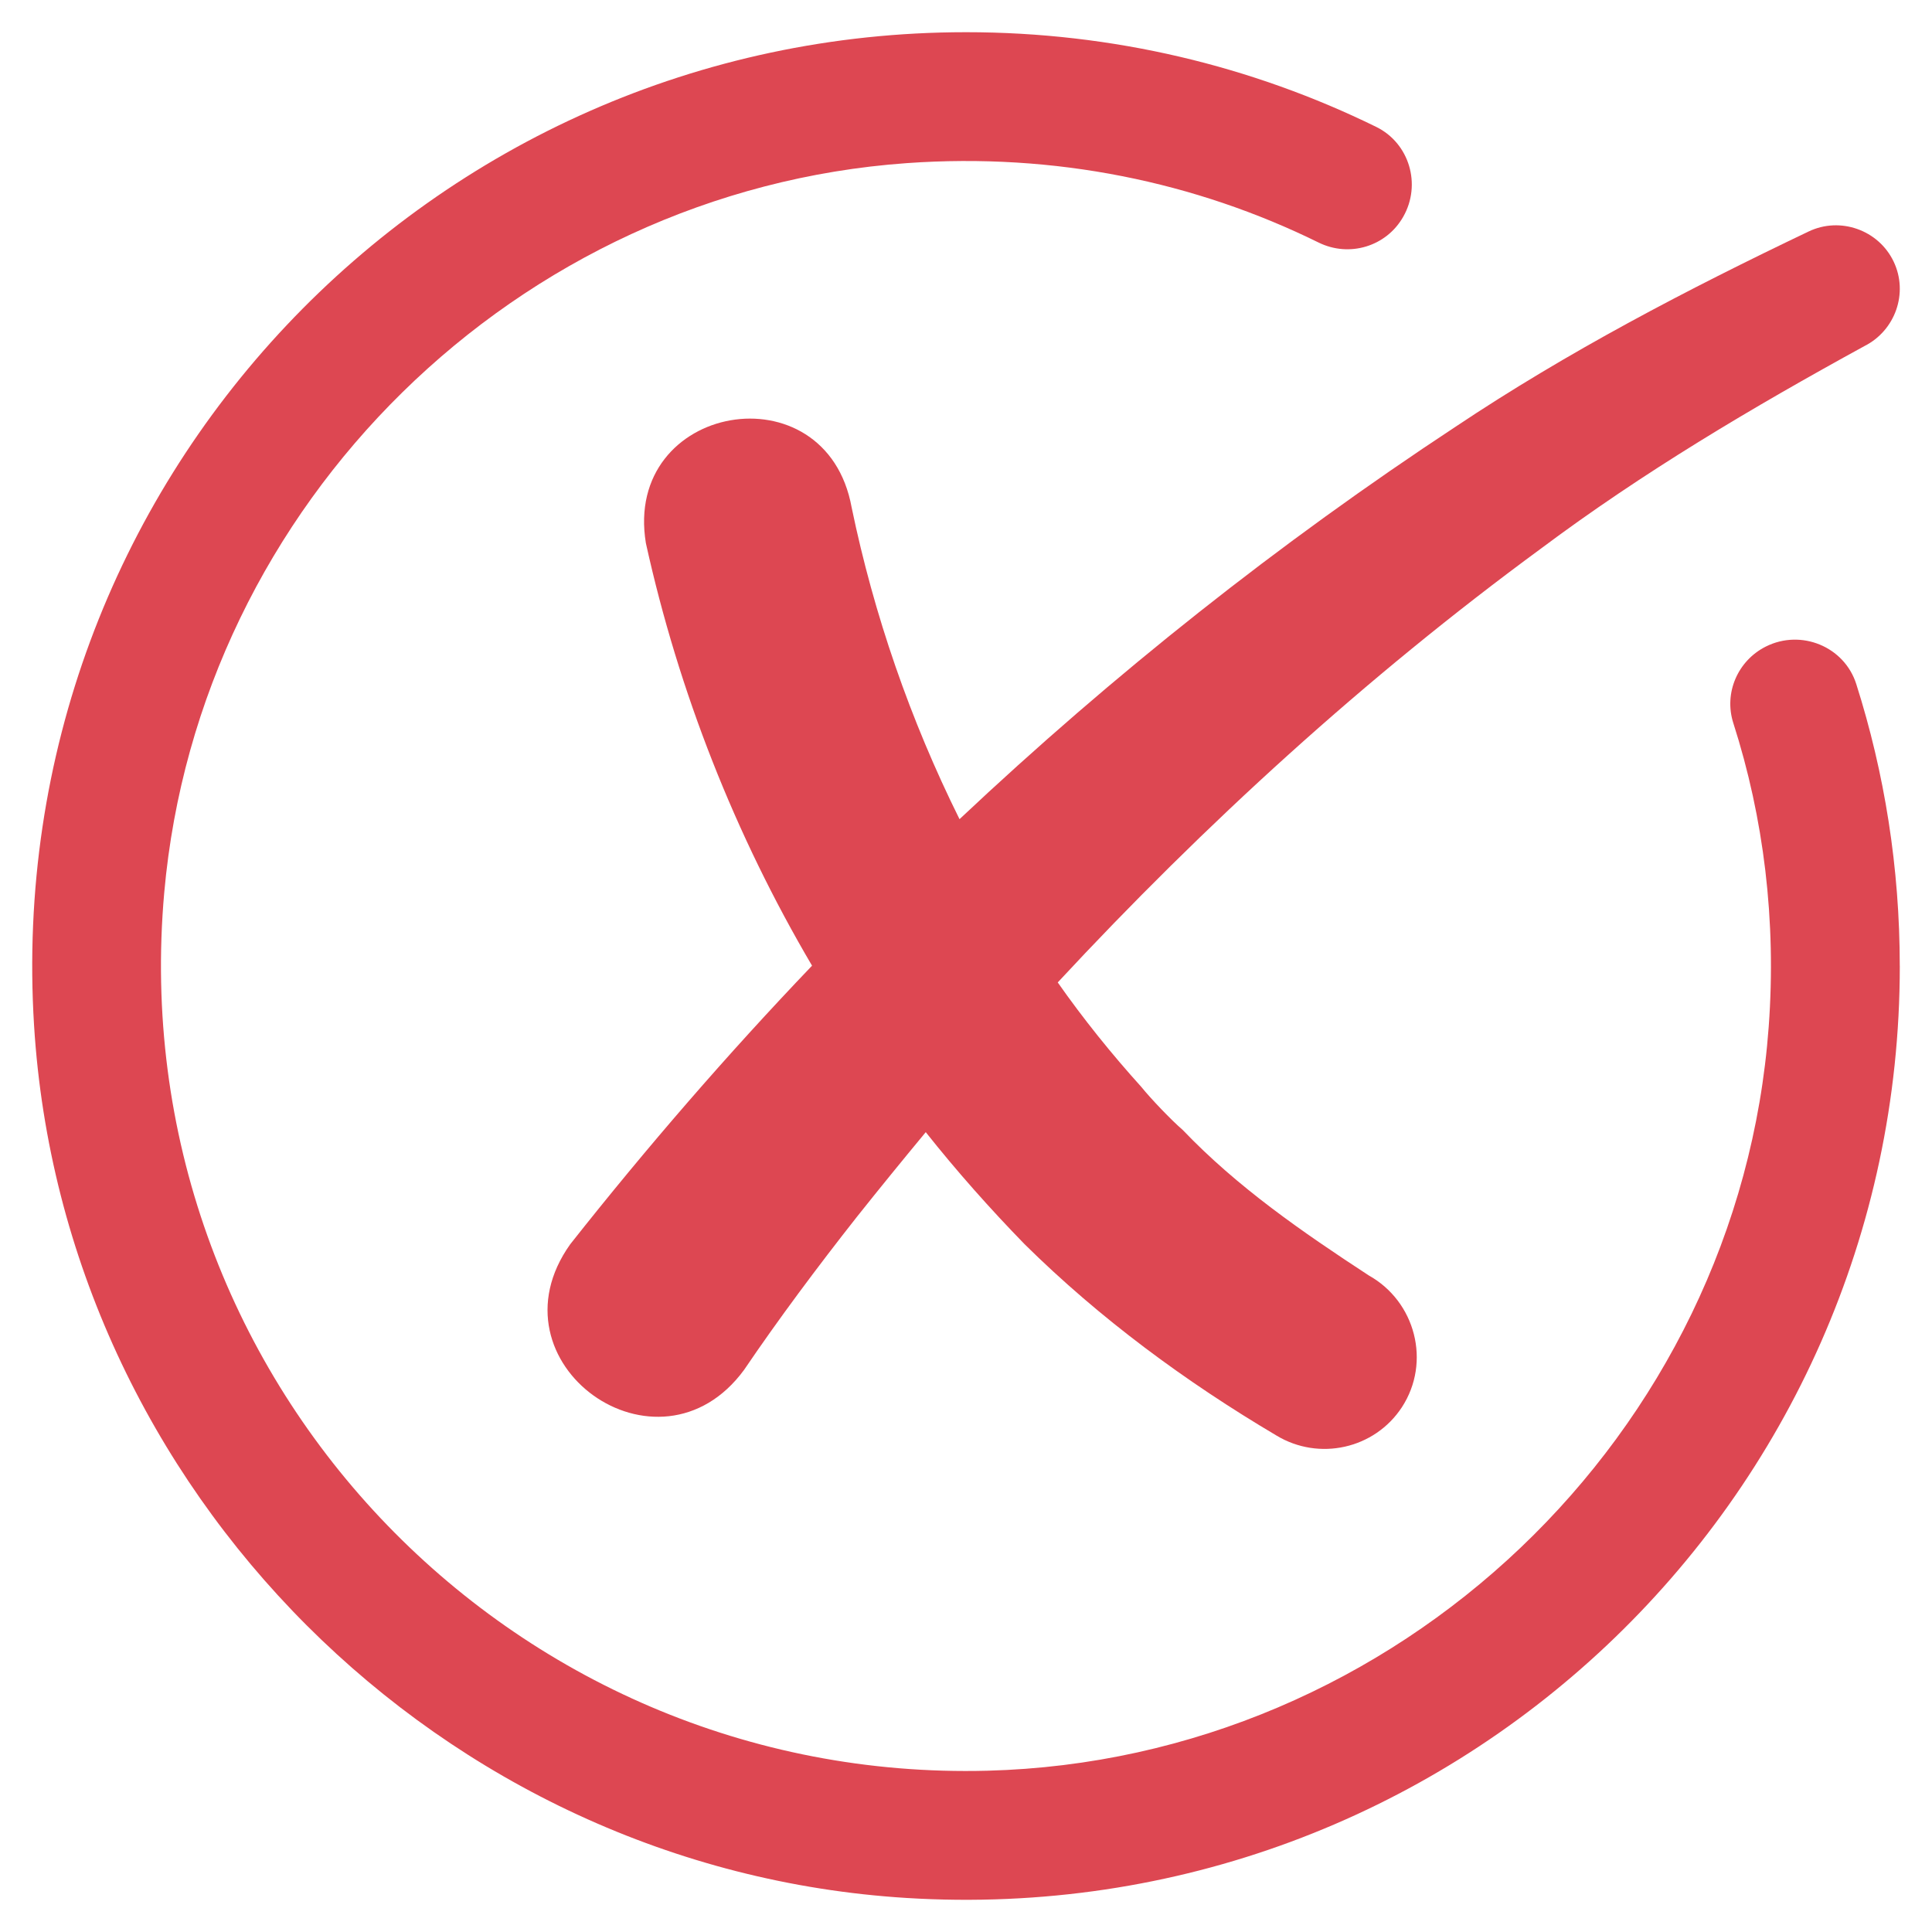 <svg xmlns="http://www.w3.org/2000/svg" xmlns:xlink="http://www.w3.org/1999/xlink" xmlns:svgjs="http://svgjs.dev/svgjs" id="Icons" viewBox="0 0 60 60" width="300" height="300"><g width="100%" height="100%" transform="matrix(1,0,0,1,0,0)"><path d="m59 30c0 16.632-13.99 29.987-30.848 28.943-14.444-.895-26.2-12.651-27.094-27.095-1.045-16.858 12.31-30.848 28.942-30.848 4.568 0 8.893 1.054 12.74 2.941 1.031.506 1.409 1.79.84 2.788l-.004.007c-.526.922-1.674 1.265-2.626.796-3.818-1.88-8.183-2.795-12.79-2.466-12.1.863-21.982 10.568-23.059 22.651-1.34 15.039 10.712 27.662 25.563 27.274 12.718-.332 23.334-10.418 24.265-23.106.242-3.296-.155-6.487-1.099-9.429-.299-.933.136-1.94 1.012-2.378 1.094-.547 2.435 0 2.806 1.165.878 2.761 1.351 5.703 1.351 8.757z" fill="#dd4752" fill-opacity="1" data-original-color="#ff8271ff" stroke="none" stroke-opacity="1"></path><path d="m57.897 10.75c-3.47 1.9-6.879 3.92-10.059 6.3-5.42 3.98-10.409 8.53-14.989 13.46.8 1.14 1.67 2.22 2.6 3.25.29.36.93 1.03 1.28 1.33 1.7 1.78 3.73 3.18 5.78 4.52 1.45.81 1.94 2.69 1.03 4.09-.85 1.3-2.58 1.68-3.9.88-2.82-1.67-5.48-3.63-7.819-5.94-1.08-1.11-2.11-2.27-3.07-3.48-.72.87-1.43 1.74-2.13 2.62-1.23 1.56-2.46 3.21-3.51 4.76-2.66 3.63-8.029-.21-5.4-3.9 2.37-3 4.87-5.89 7.509-8.65-2.39-4.06-4.14-8.5-5.16-13.12-.72-4.35 5.6-5.46 6.39-1.11.69 3.33 1.82 6.6 3.35 9.68 4.77-4.49 9.909-8.57 15.409-12.19 3.47-2.32 7.189-4.26 10.959-6.06.98-.47 2.17-.05 2.64.93s.05 2.15-.91 2.63z" fill="#dd4752" fill-opacity="1" data-original-color="#dd4752ff" stroke="none" stroke-opacity="1"></path></g></svg>